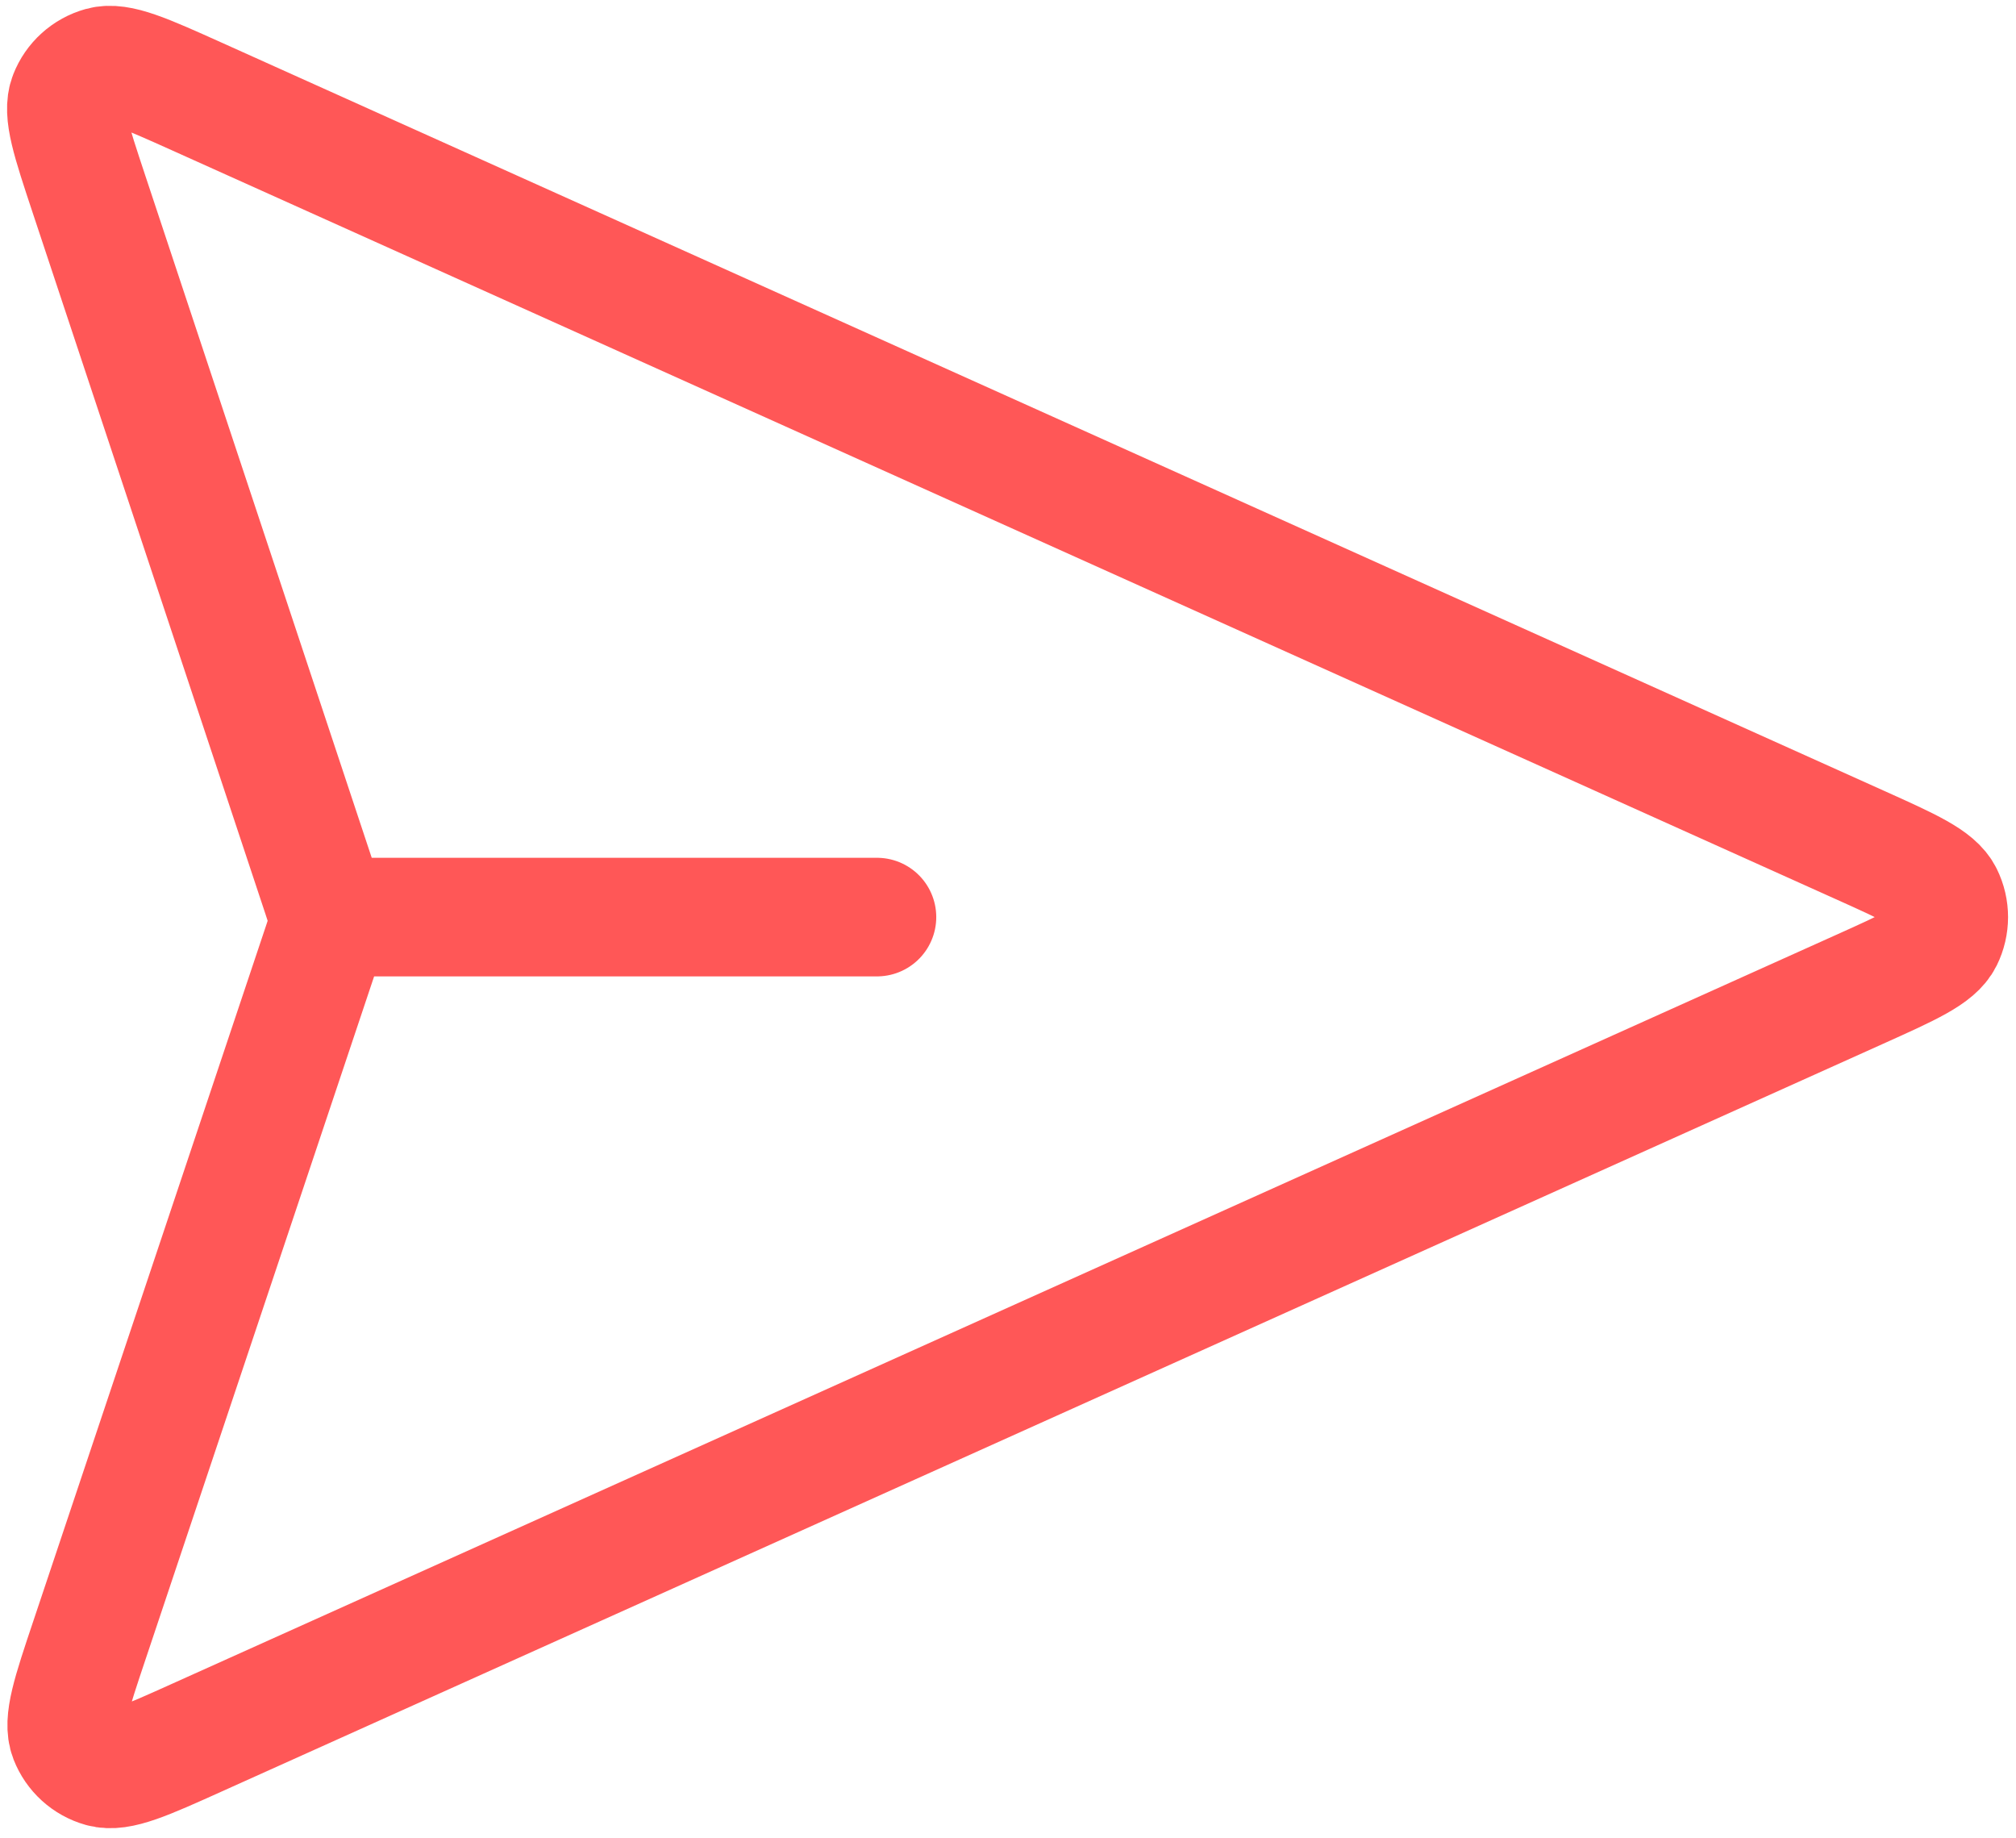 <svg width="34" height="31" viewBox="0 0 34 31" fill="none" xmlns="http://www.w3.org/2000/svg">
<path d="M14.79 15.465H5.568M5.426 15.954L1.512 27.648C1.204 28.566 1.05 29.026 1.161 29.308C1.257 29.554 1.462 29.74 1.716 29.811C2.009 29.893 2.451 29.694 3.334 29.296L31.352 16.688C32.215 16.3 32.646 16.106 32.779 15.837C32.895 15.602 32.895 15.328 32.779 15.094C32.646 14.824 32.215 14.63 31.352 14.242L3.324 1.629C2.443 1.233 2.003 1.035 1.711 1.116C1.457 1.187 1.251 1.372 1.155 1.618C1.044 1.9 1.197 2.358 1.501 3.275L5.428 15.105C5.48 15.263 5.506 15.342 5.516 15.422C5.525 15.494 5.525 15.566 5.516 15.637C5.505 15.718 5.479 15.796 5.426 15.954Z" stroke="#FF5757" stroke-width="2" stroke-linecap="round" stroke-linejoin="round"/>
</svg>
